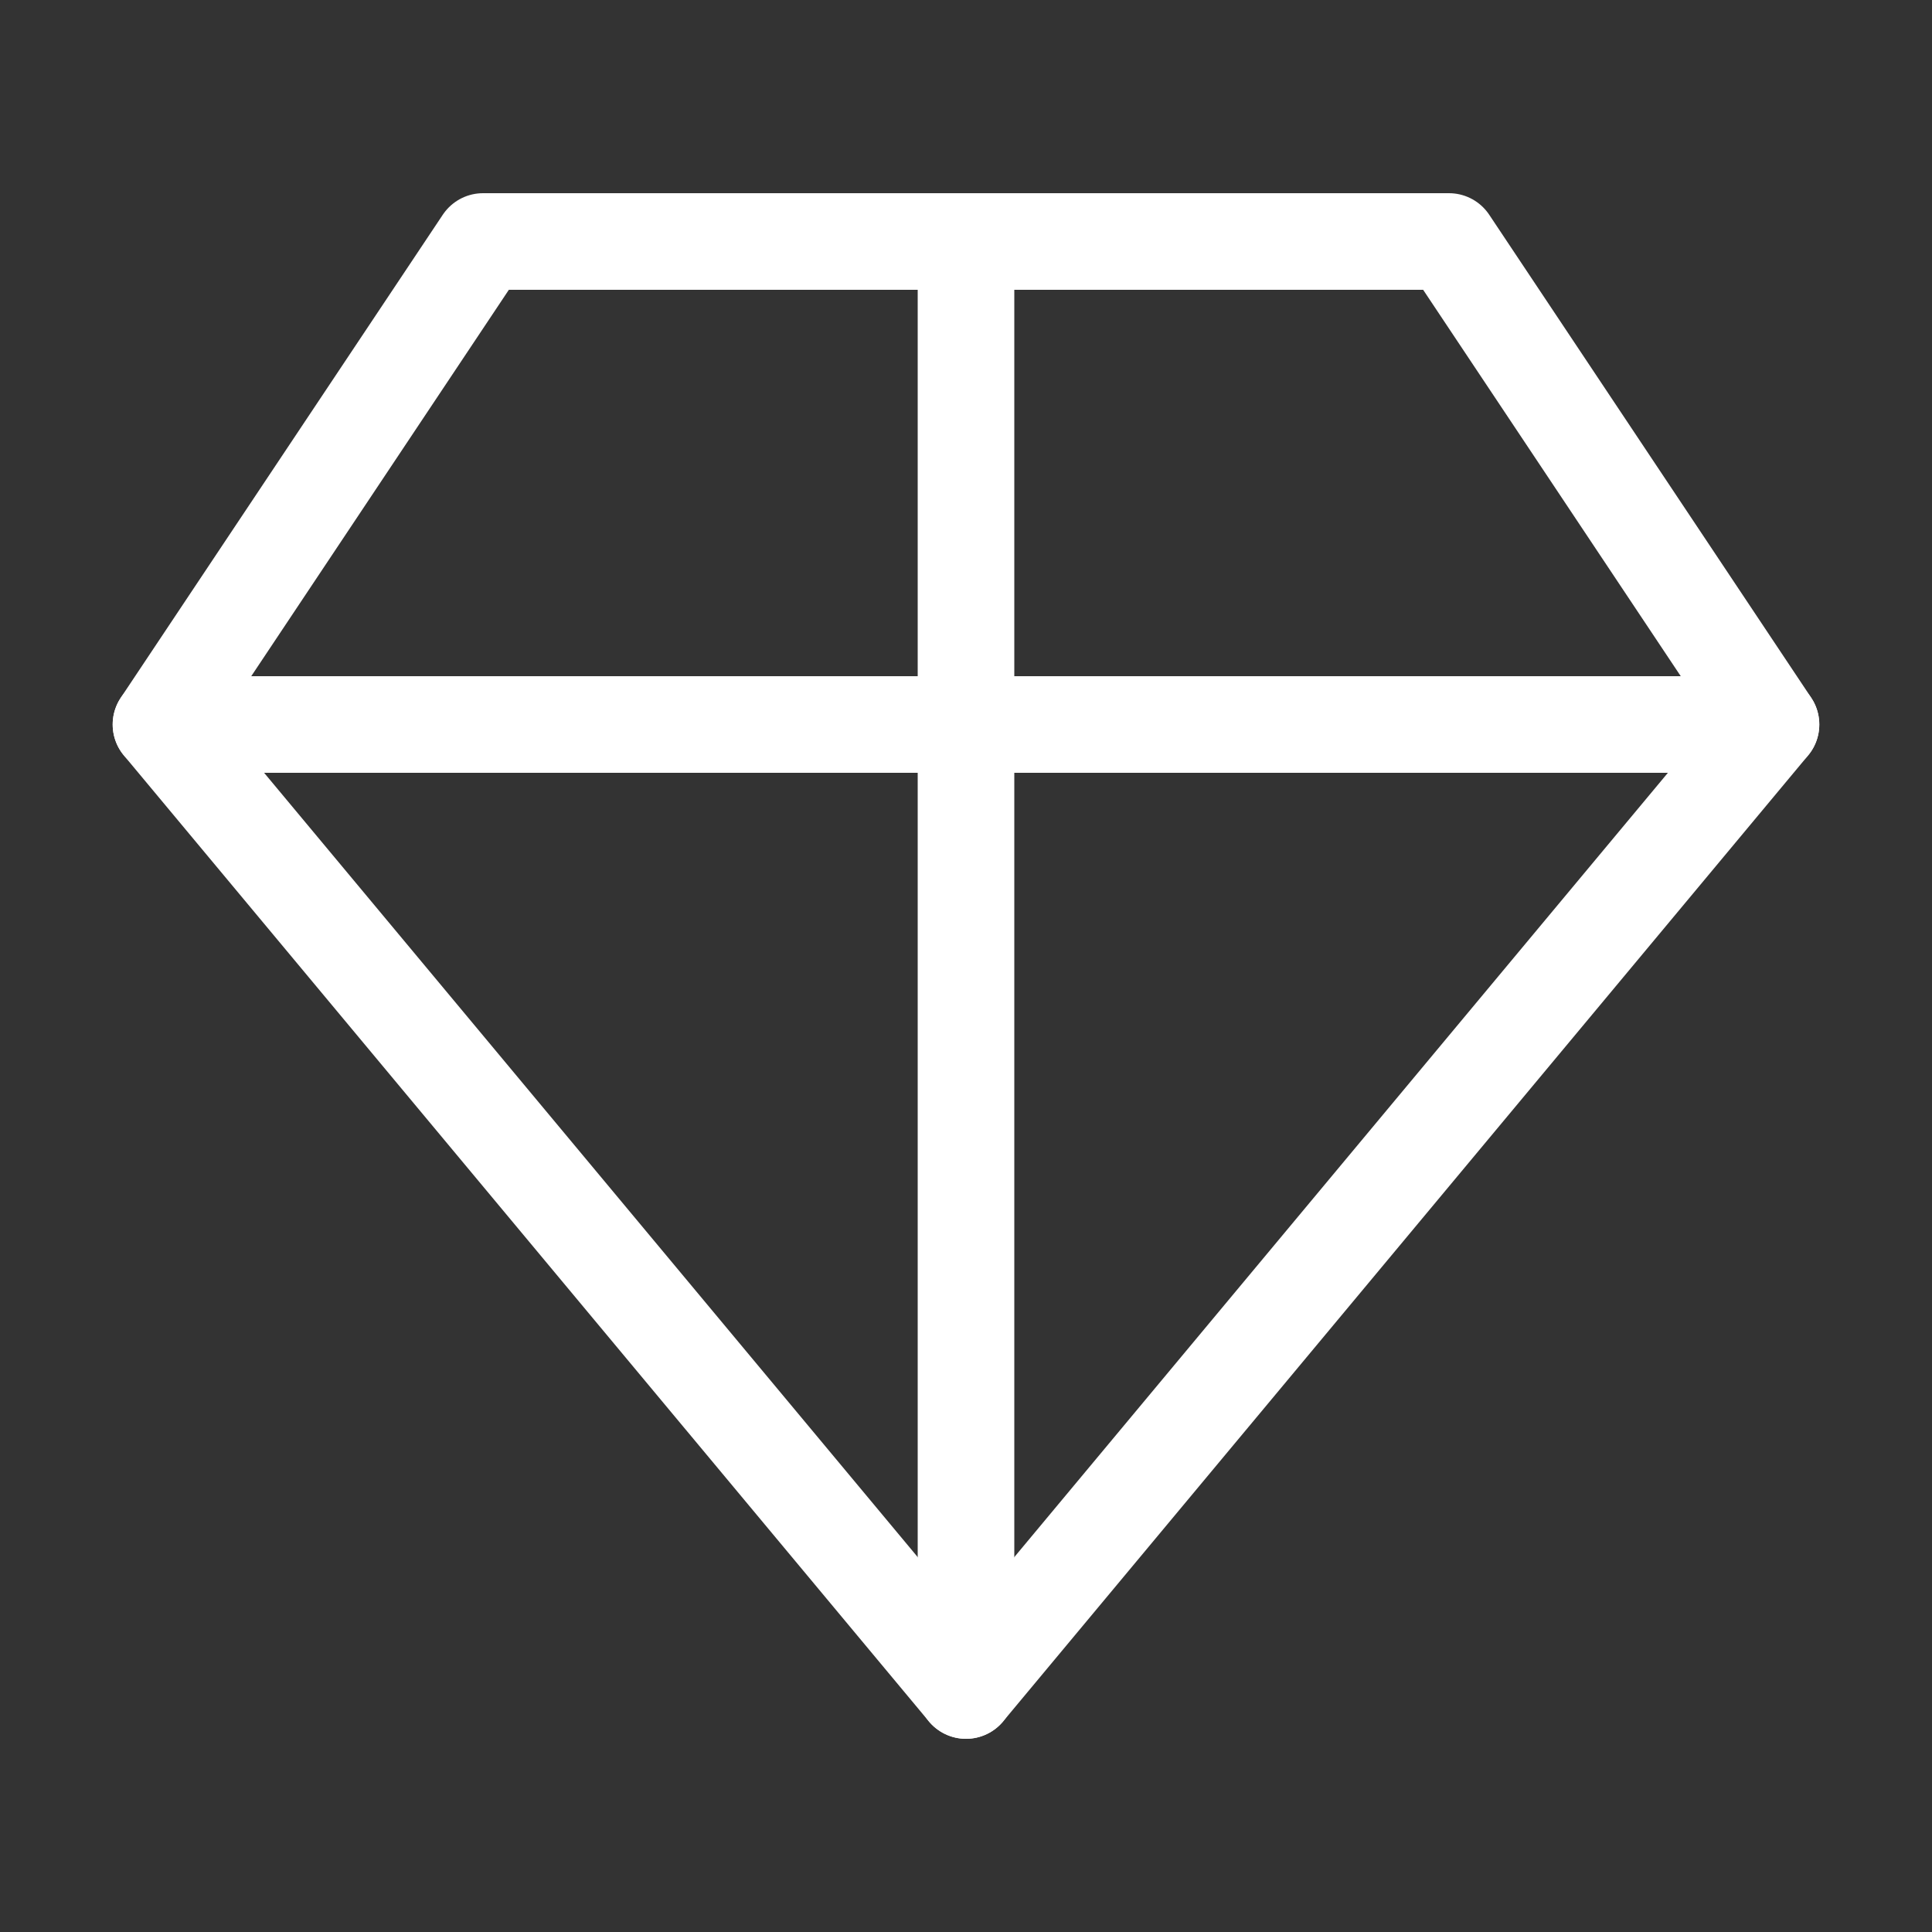 <svg xmlns="http://www.w3.org/2000/svg" width="30" height="30" viewBox="0 0 40 40" fill="none" stroke="#ffffff" stroke-width="2" stroke-linecap="round" stroke-linejoin="round"><rect x="0" y="0" width="40" height="40" fill="#333333" stroke="none"/><path d="M10 5h20l6.667 10 -16.667 20L3.333 15z"/><path d="M3.333 15h33.333"/><path d="M20 5v30"/></svg>